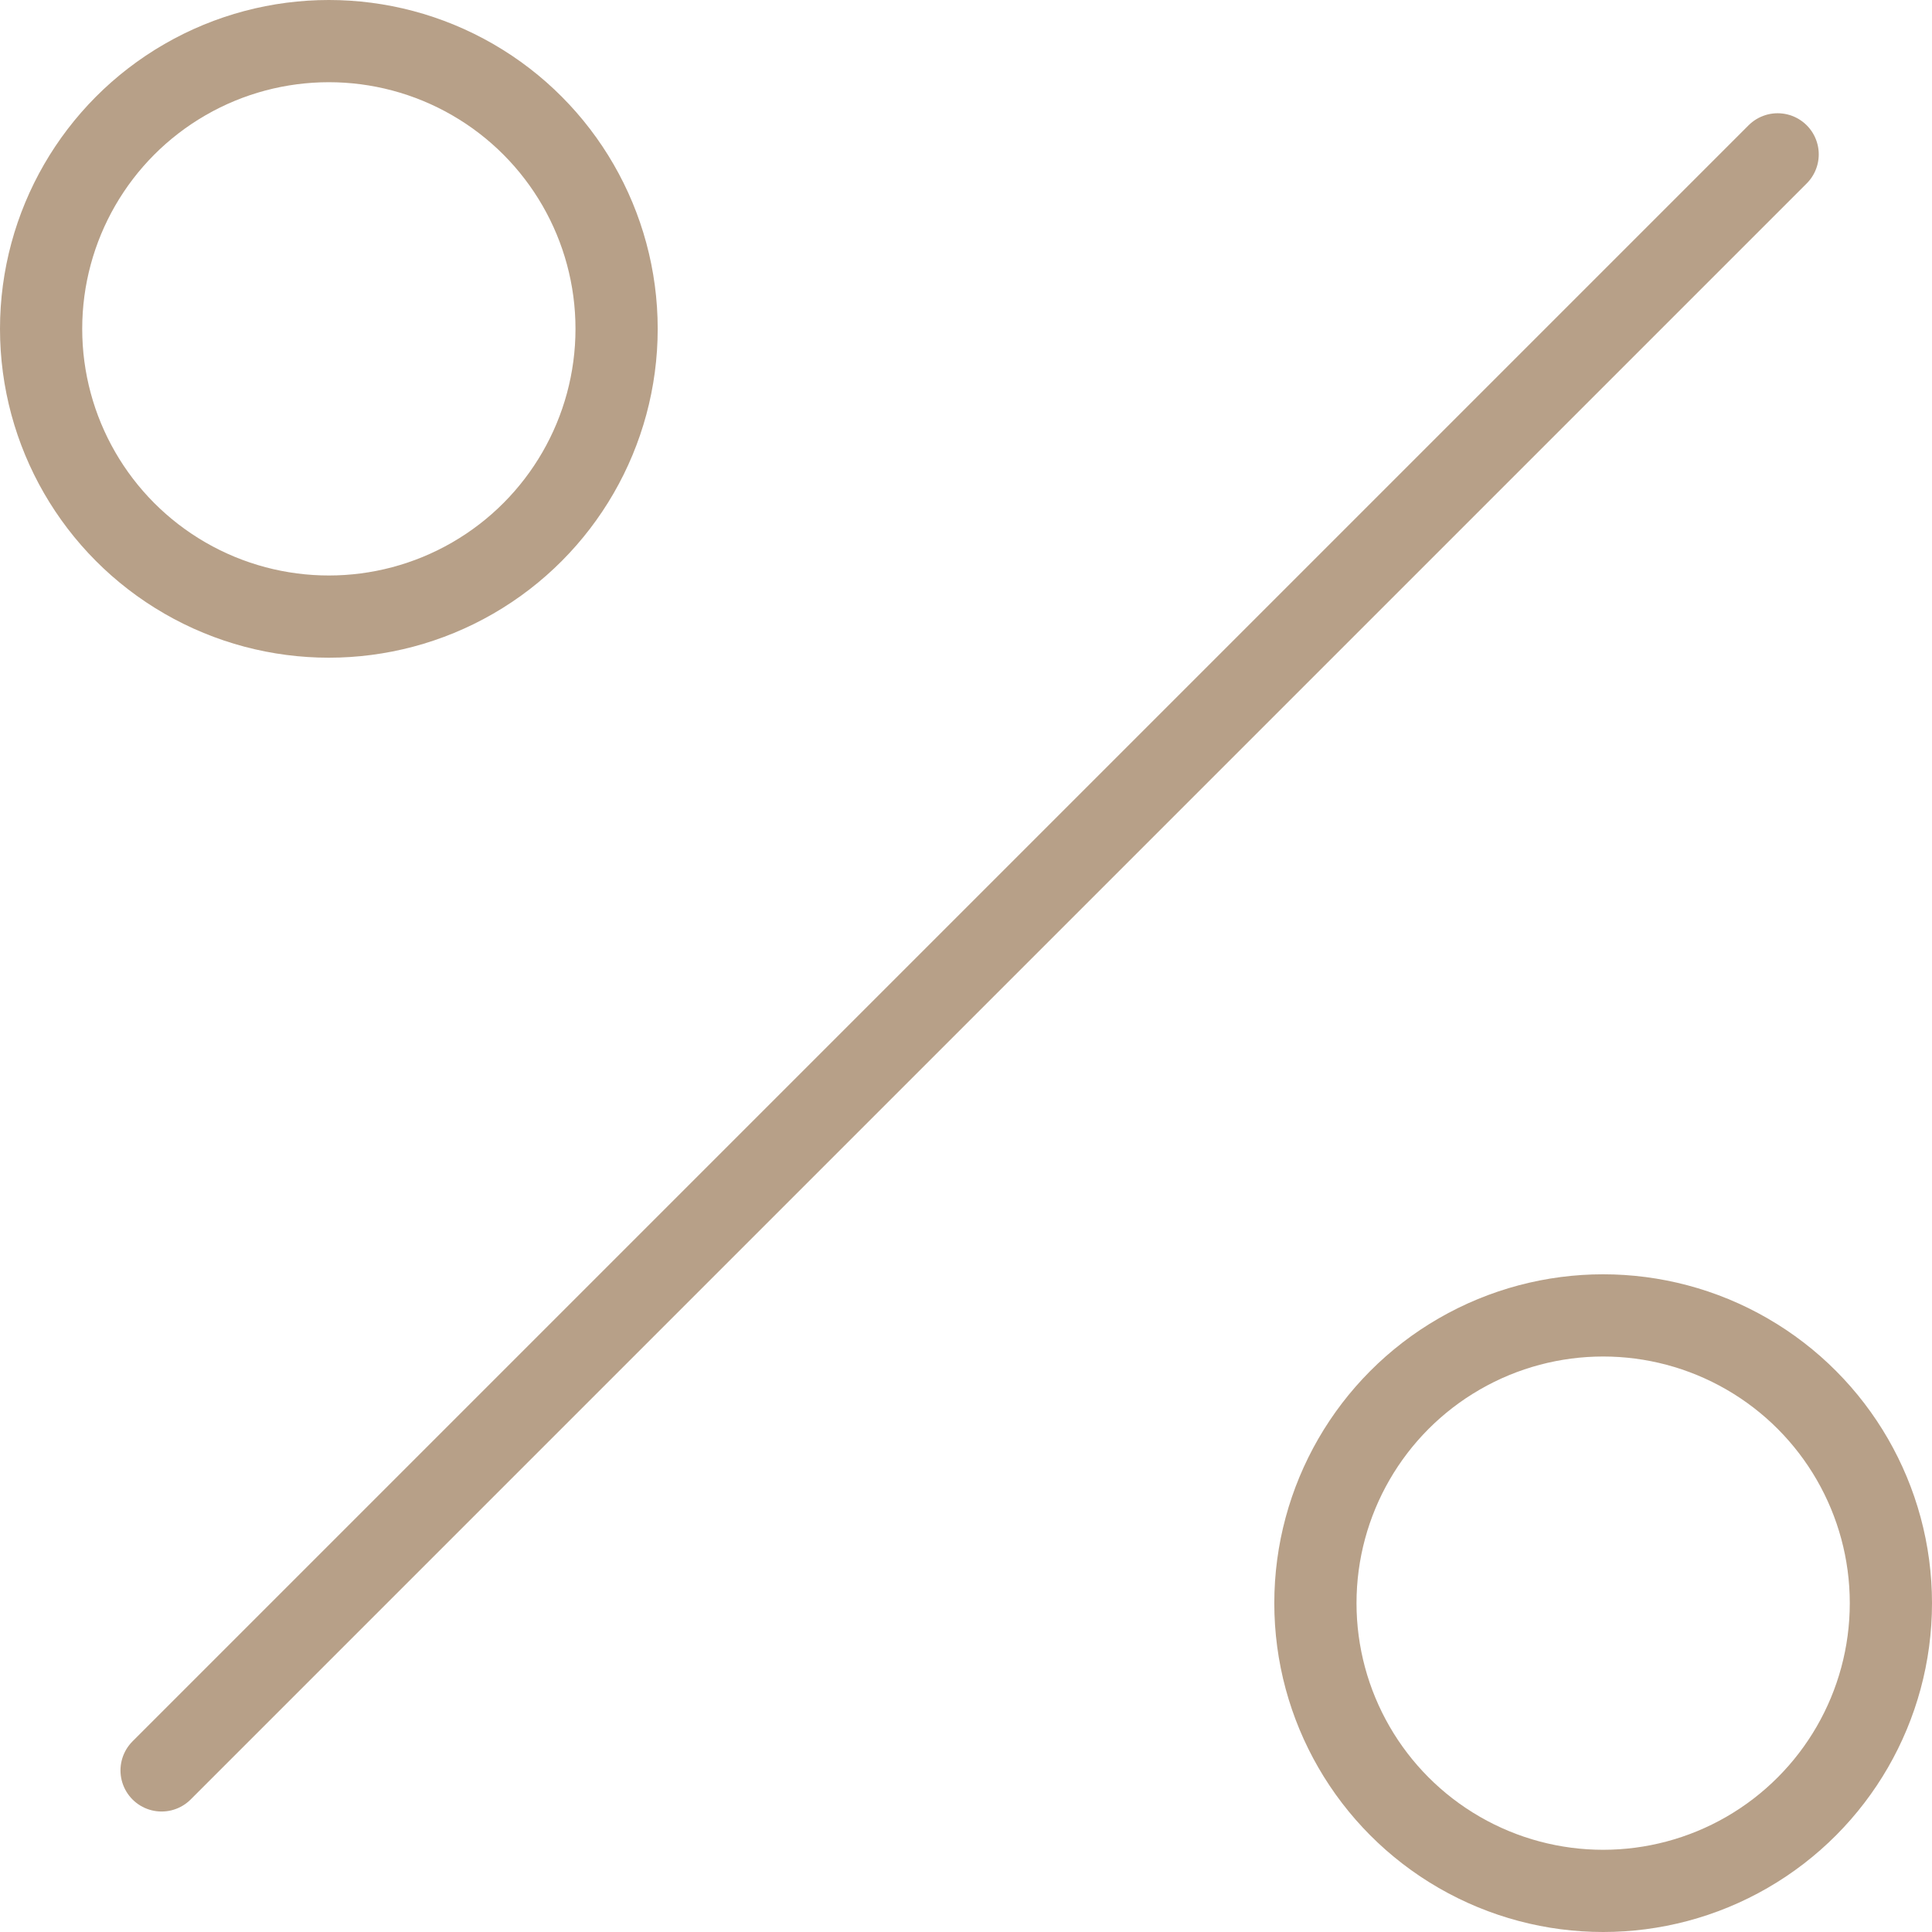 <svg xmlns="http://www.w3.org/2000/svg" width="47" height="47" viewBox="0 0 47 47">
  <g id="Groupe_605" data-name="Groupe 605" transform="translate(7354 -997.422)">
    <g id="Ellipse_9" data-name="Ellipse 9" transform="translate(-7354 997.422)" fill="none" stroke="#b7a088" stroke-width="2">
      <circle cx="8" cy="8" r="8" stroke="none"/>
      <circle cx="8" cy="8" r="7" fill="none"/>
    </g>
    <g id="Ellipse_10" data-name="Ellipse 10" transform="translate(-7323 1028.422)" fill="none" stroke="#b7a088" stroke-width="2">
      <circle cx="8" cy="8" r="8" stroke="none"/>
      <circle cx="8" cy="8" r="7" fill="none"/>
    </g>
    <line id="Ligne_14" data-name="Ligne 14" y1="39.314" x2="39.314" transform="translate(-7350.069 1001.177)" fill="none" stroke="#b7a088" stroke-linecap="round" stroke-width="2"/>
  </g>
</svg>
